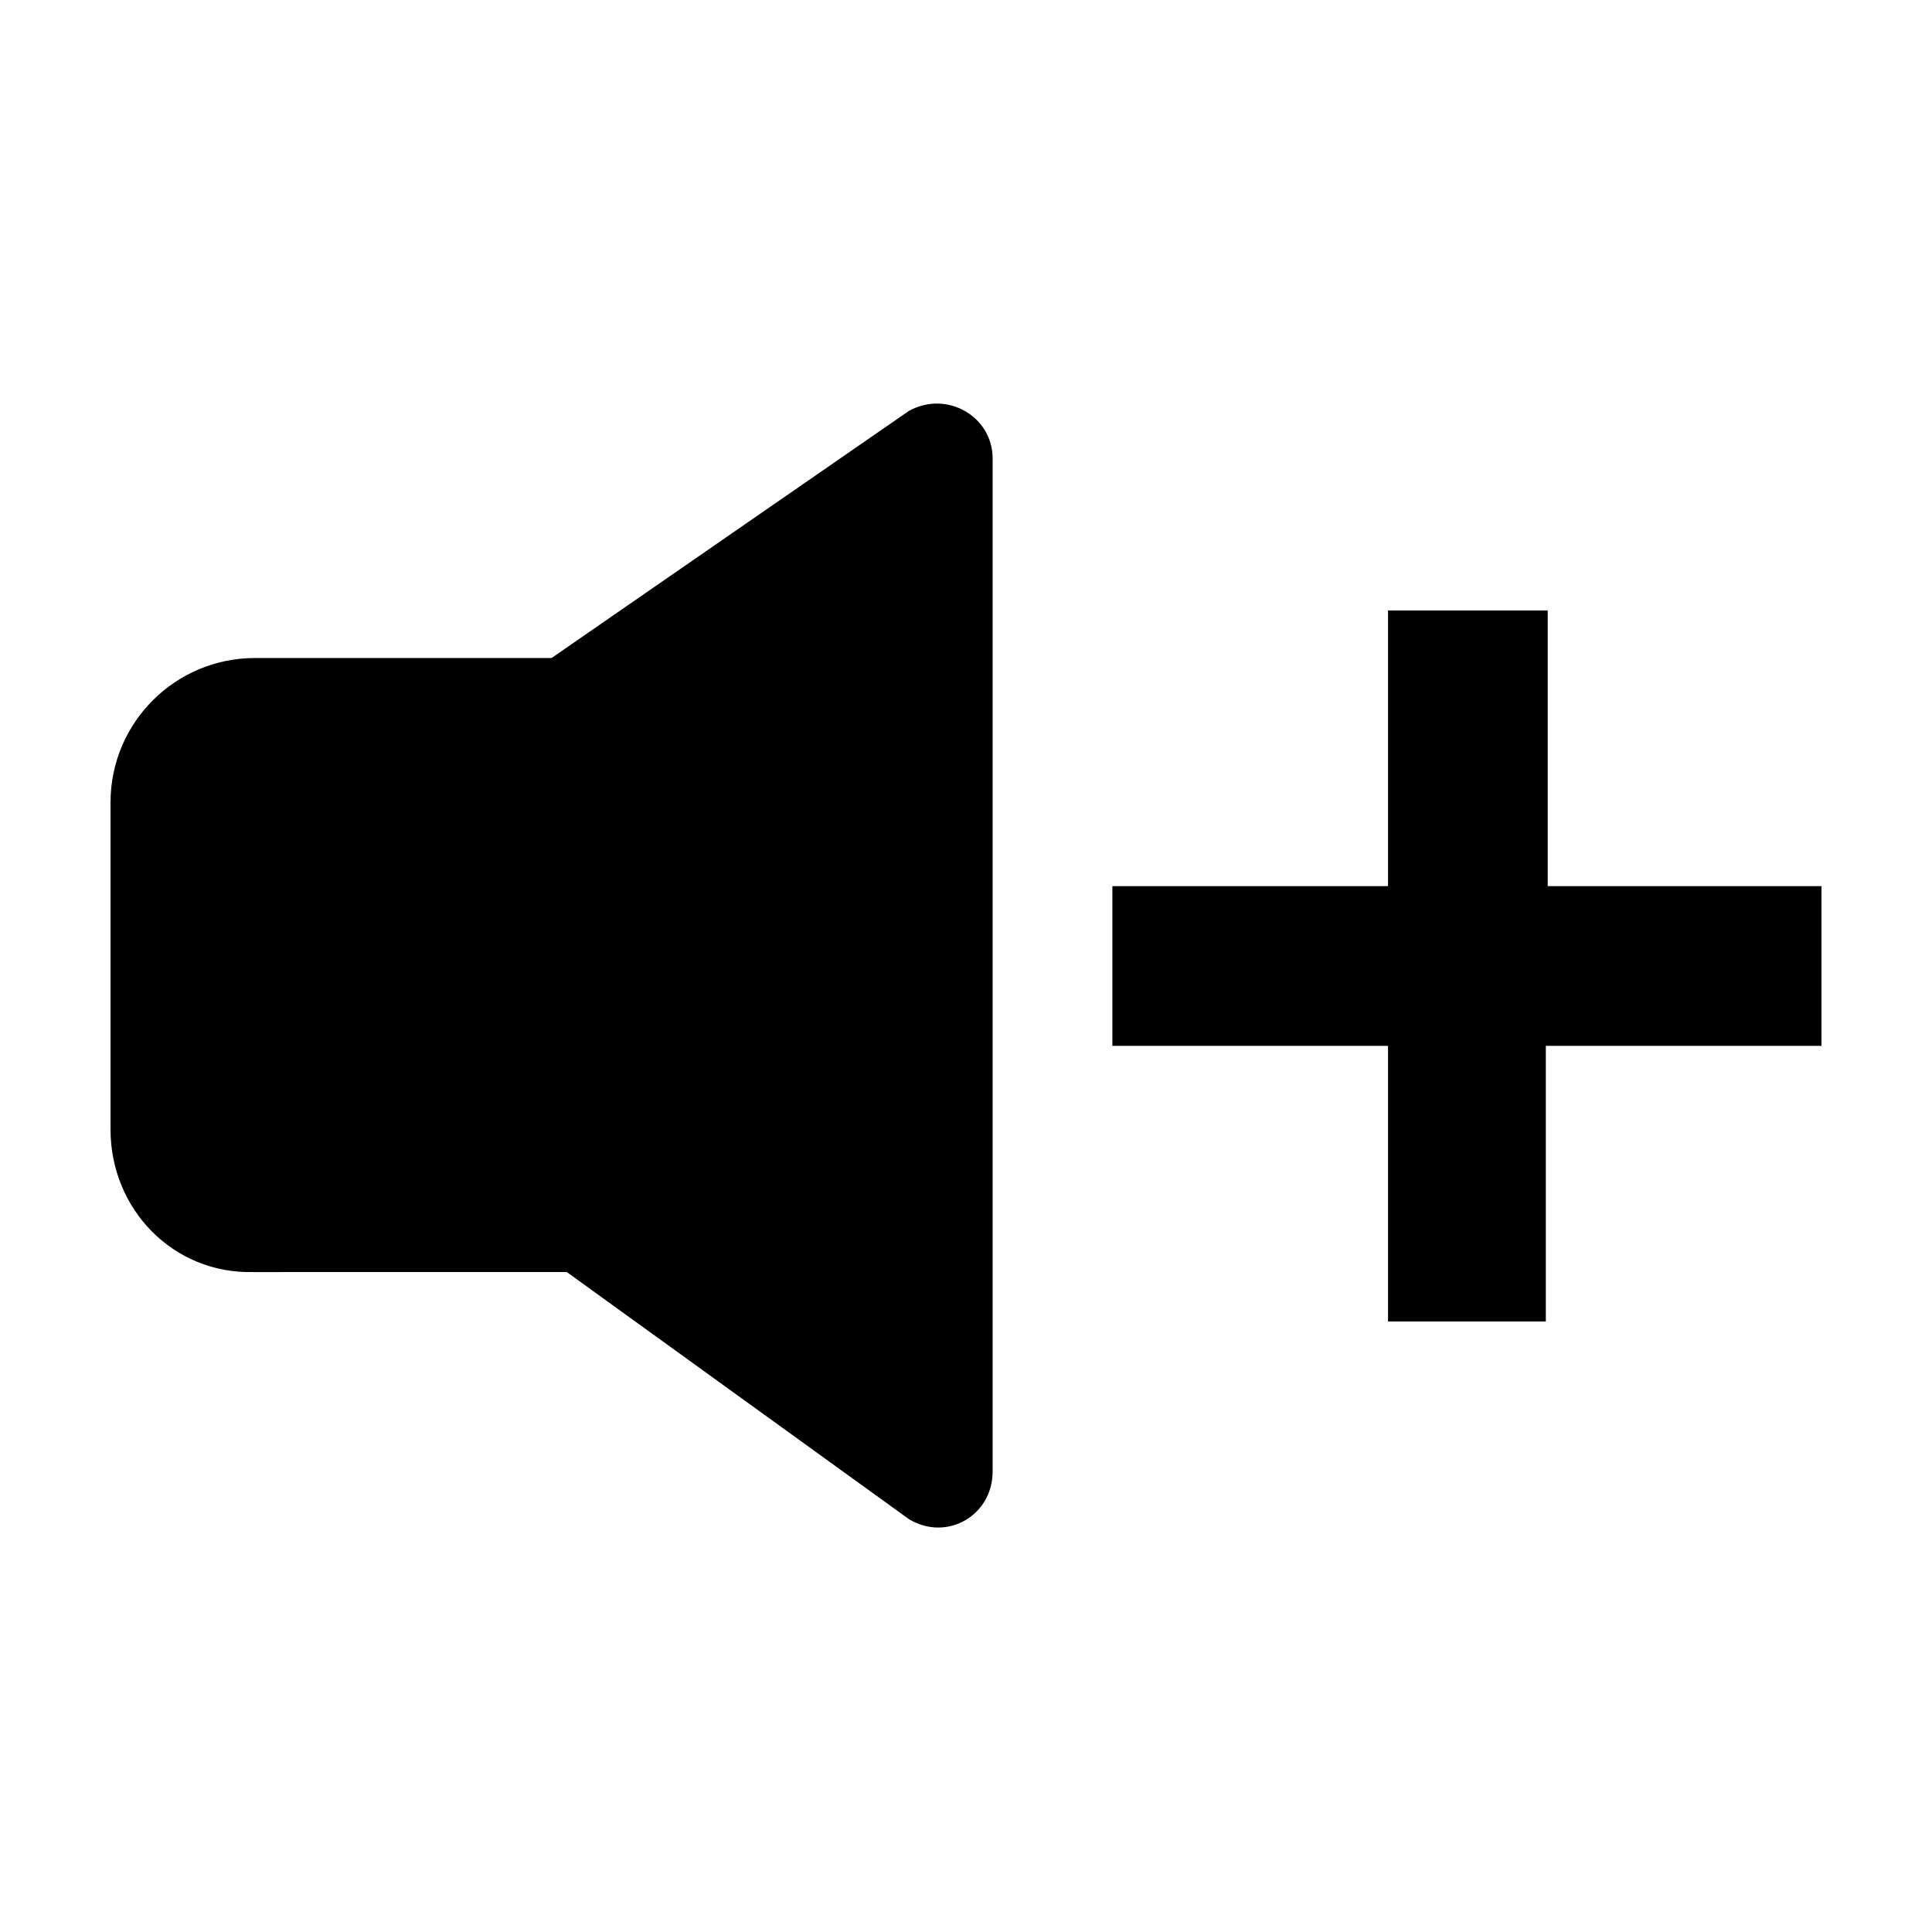 <?xml version="1.0" encoding="UTF-8"?>
<!-- Uploaded to: ICON Repo, www.iconrepo.com, Generator: ICON Repo Mixer Tools -->
<svg fill="#000000" width="800px" height="800px" version="1.1" viewBox="144 144 512 512" xmlns="http://www.w3.org/2000/svg">
 <path d="m173.29 443.32v-86.652c0-21.16 17.129-38.289 38.289-38.289h78.594l94.715-65.496c10.078-5.543 22.168 1.512 22.168 12.594v268.53c0 11.586-12.09 18.641-22.168 12.594l-90.688-65.496-83.125 0.004c-21.16 0.504-37.785-16.629-37.785-37.789zm338.05 50.887h42.32v-73.051h73.051v-42.32h-72.547v-73.051h-42.32v73.051h-73.051v42.32h73.051v73.051z"/>
</svg>
